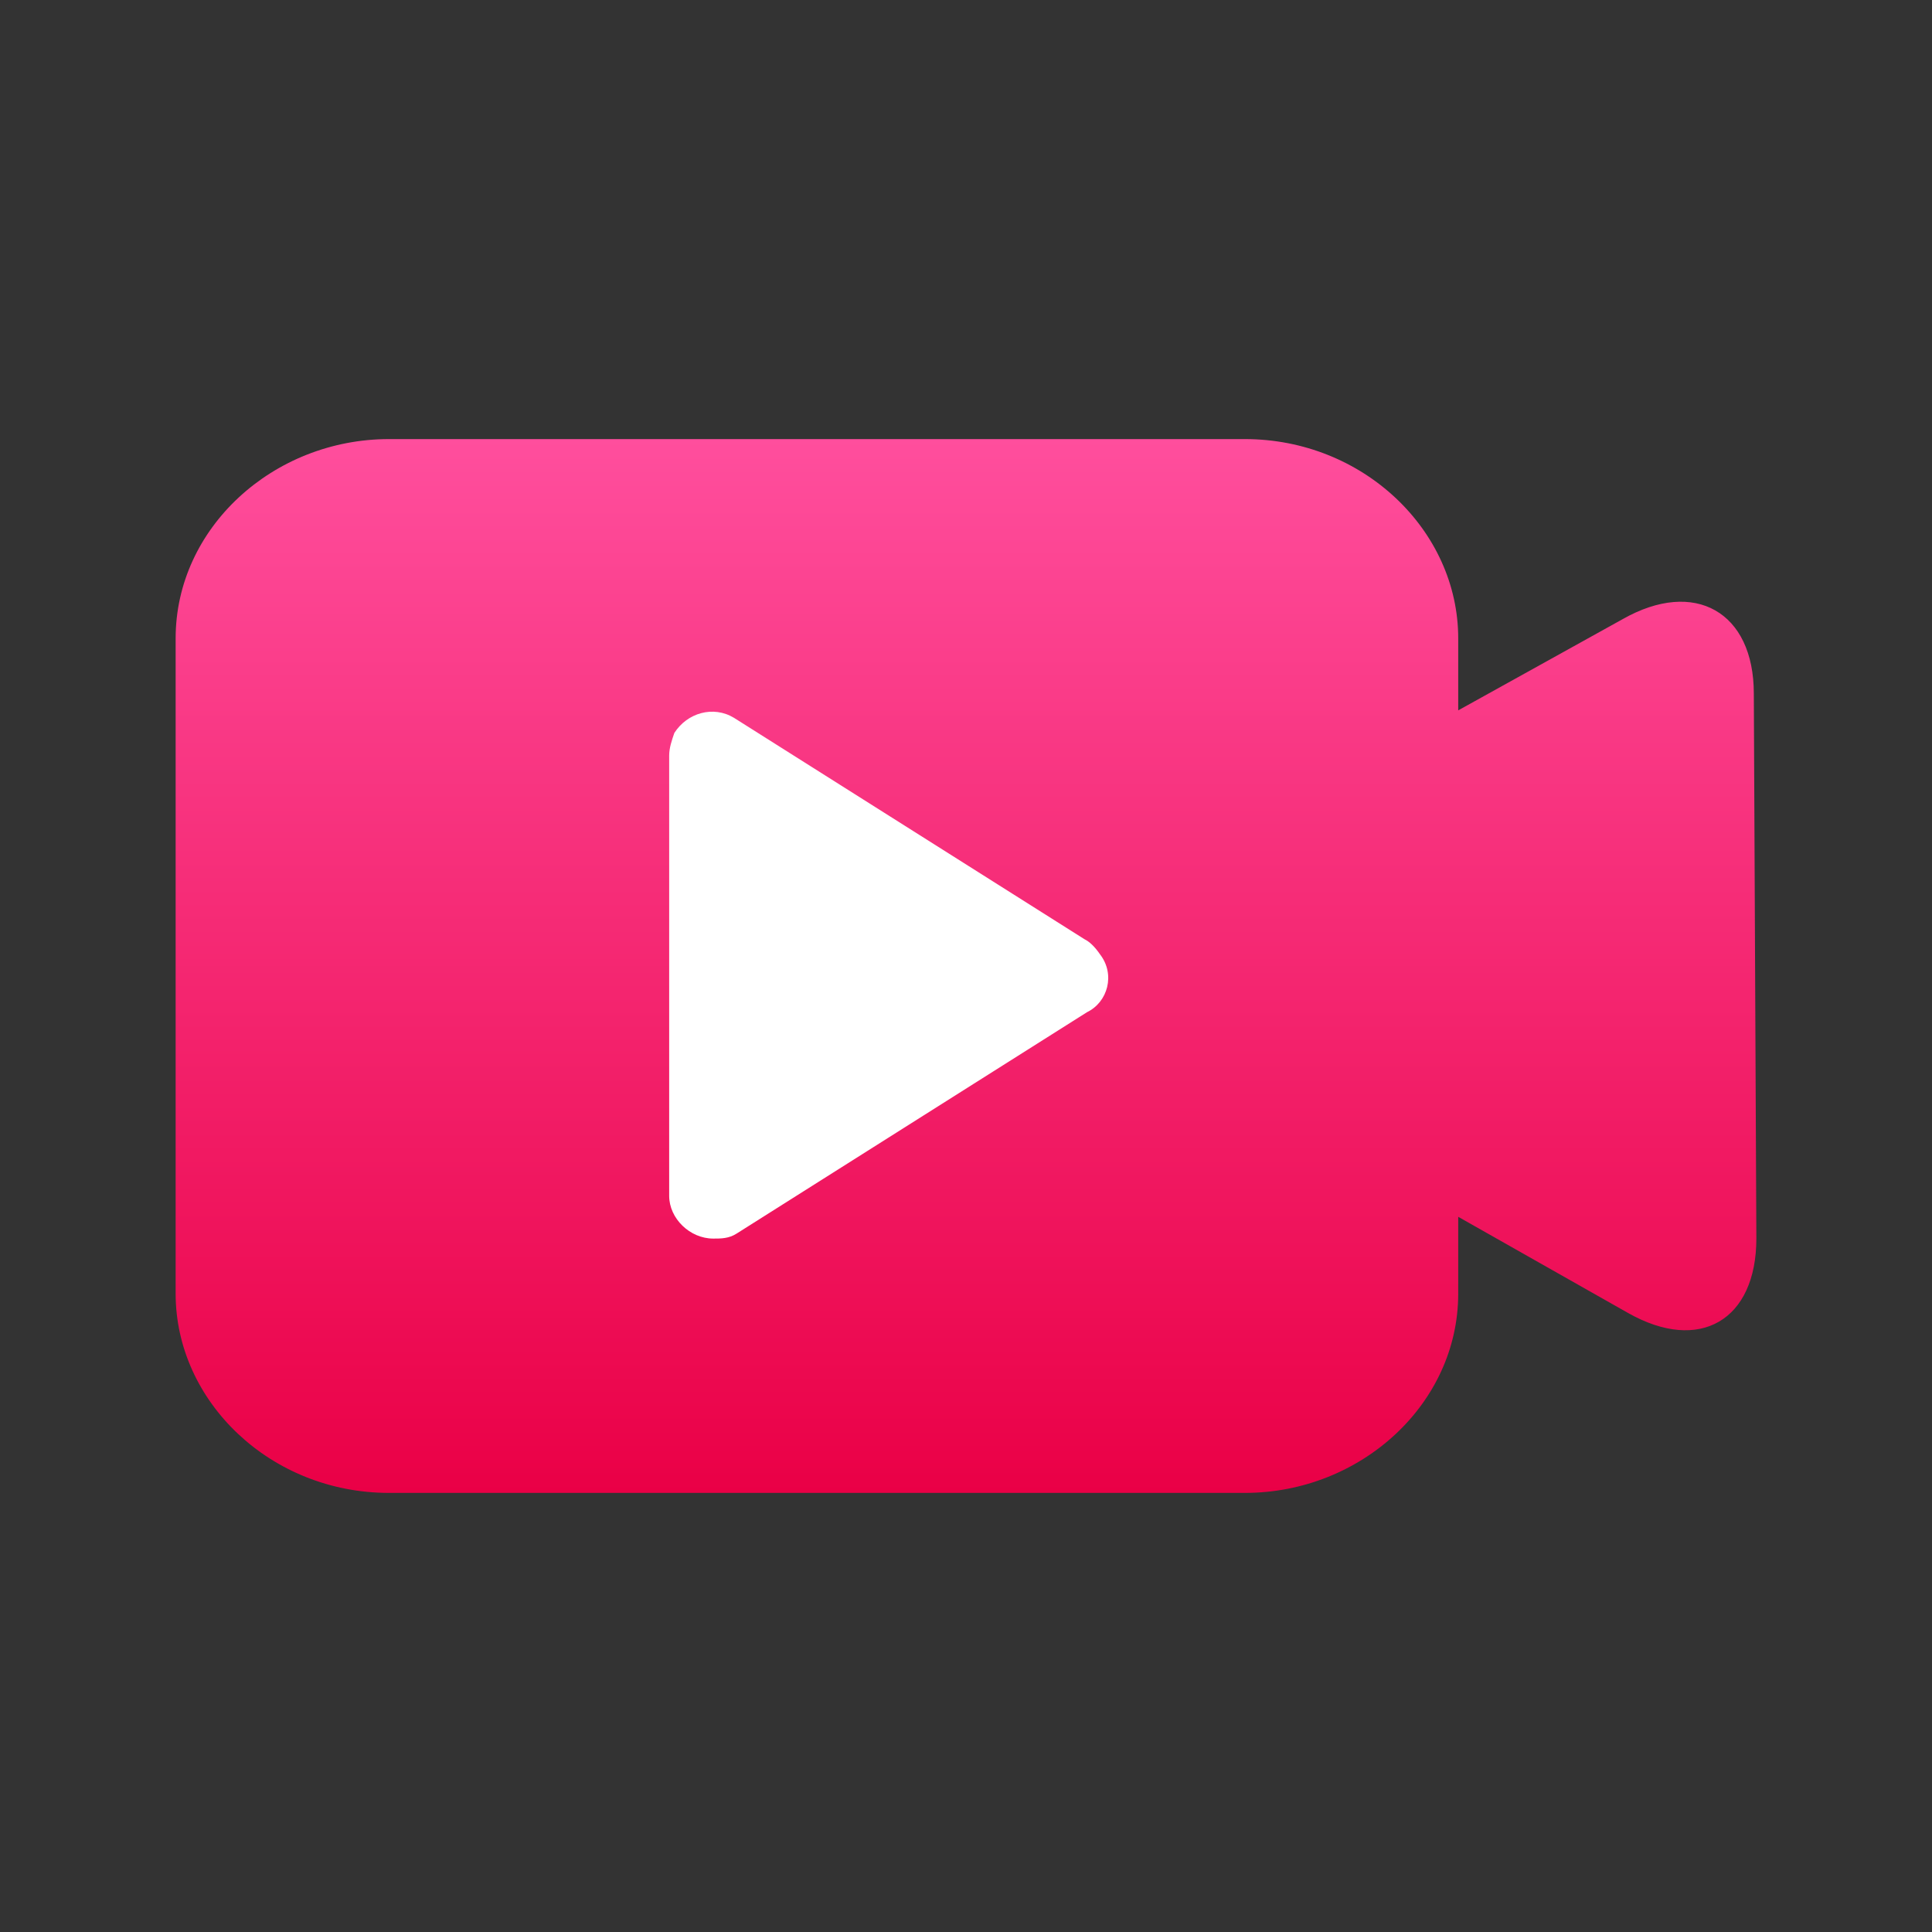 <?xml version="1.0" encoding="UTF-8"?>
<svg width="22px" height="22px" viewBox="0 0 22 22" version="1.1" xmlns="http://www.w3.org/2000/svg" xmlns:xlink="http://www.w3.org/1999/xlink">
    <rect x="0" y="0" width="22" height="22" fill="#333333" stroke="none"/>
    <title>yw/ds/mk3/icon3</title>
    <defs>
        <linearGradient x1="50%" y1="100%" x2="50%" y2="0%" id="linearGradient-1">
            <stop stop-color="#EA0046" offset="0%"></stop>
            <stop stop-color="#FF4E9D" offset="100%"></stop>
        </linearGradient>
    </defs>
    <g id="yw/ds/mk3/icon3" stroke="none" stroke-width="1" fill="none" fill-rule="evenodd">
        <path d="M19.971,7.897 C19.971,6.968 19.298,6.585 18.478,7.05 L16.605,8.089 L16.605,7.269 C16.605,6.039 15.522,5 14.176,5 L4.429,5 C3.112,5 2,6.011 2,7.269 L2,14.731 C2,15.961 3.083,17 4.429,17 L14.176,17 C15.493,17 16.605,15.989 16.605,14.731 L16.605,13.856 L18.537,14.95 C19.356,15.415 20,15.032 20,14.103 L19.971,7.897 L19.971,7.897 Z" id="路径" fill="url(#linearGradient-1)" fill-rule="nonzero"></path>
        <path d="M12.378,11.526 L8.388,14.047 C8.299,14.104 8.211,14.104 8.122,14.104 C7.856,14.104 7.62,13.875 7.62,13.617 L7.62,8.604 C7.62,8.518 7.649,8.432 7.679,8.346 C7.826,8.117 8.122,8.031 8.358,8.174 L12.349,10.695 C12.408,10.724 12.467,10.781 12.526,10.867 C12.703,11.096 12.615,11.411 12.378,11.526 L12.378,11.526 Z" id="路径" fill="#FFFFFF" fill-rule="nonzero"></path>
    </g>
</svg>